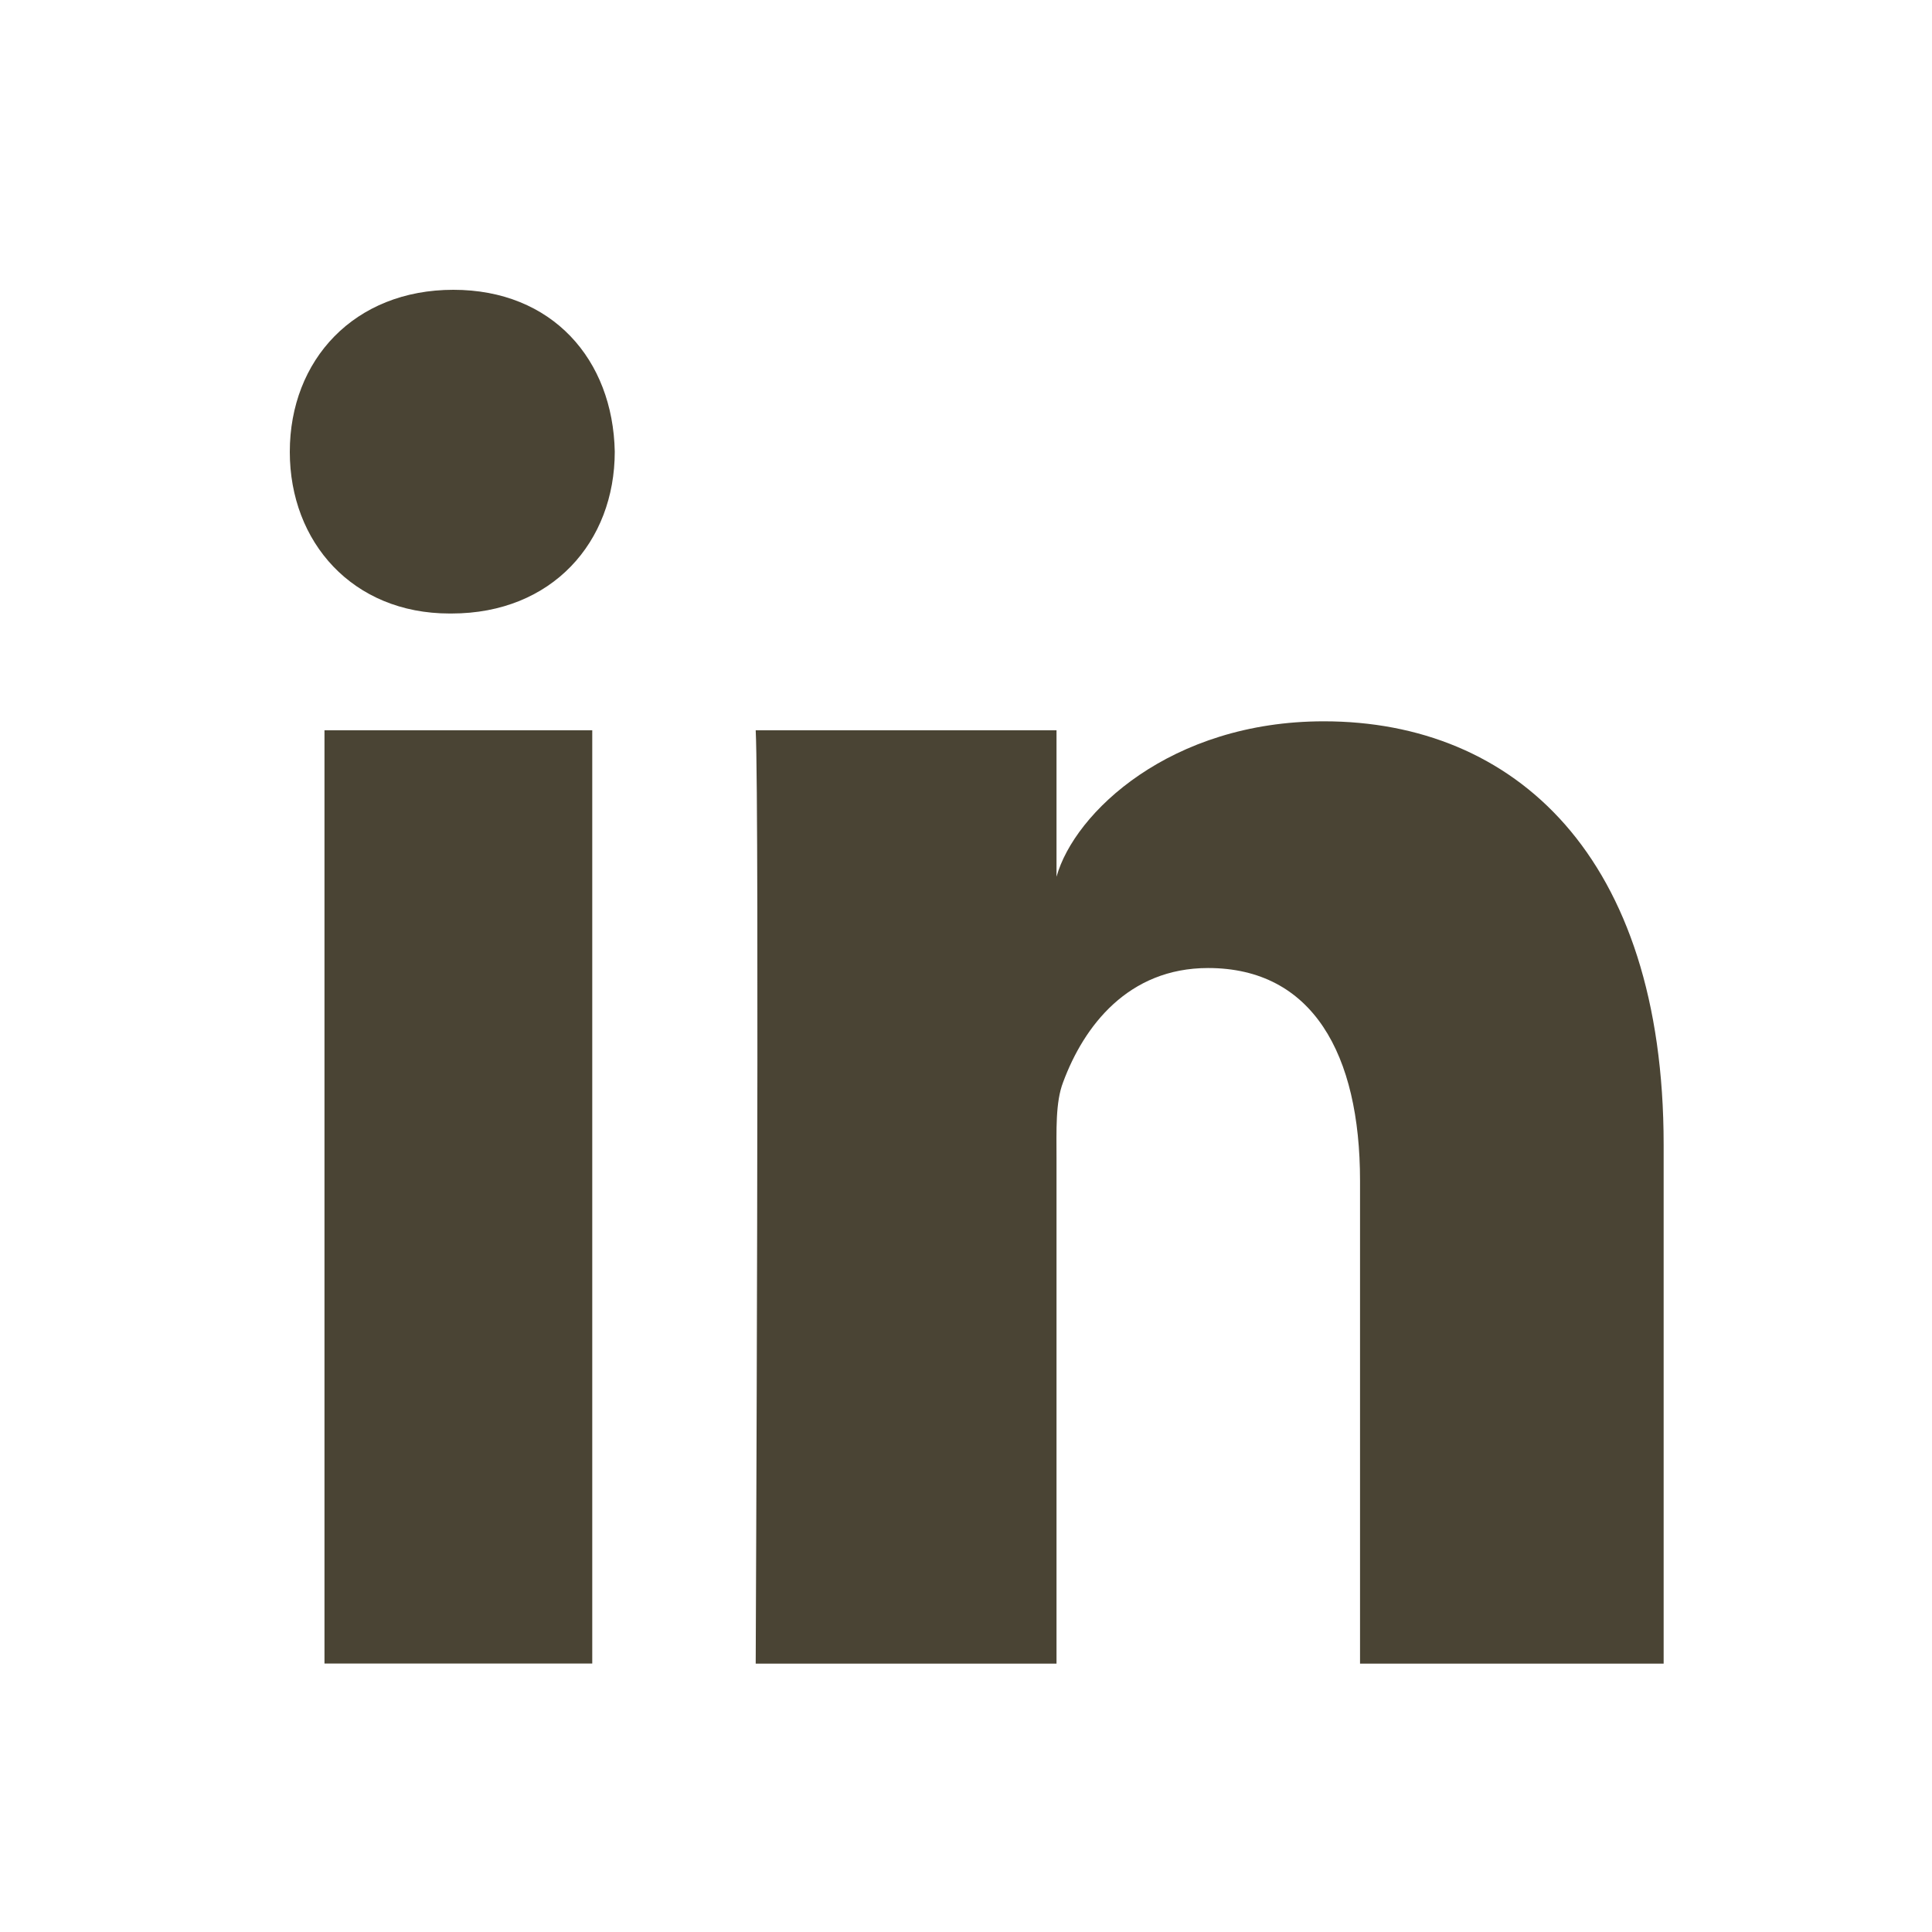 <?xml version="1.0" encoding="UTF-8"?>
<svg width="20px" height="20px" viewBox="0 0 20 20" version="1.1" xmlns="http://www.w3.org/2000/svg" xmlns:xlink="http://www.w3.org/1999/xlink">
    <!-- Generator: Sketch 63.1 (92452) - https://sketch.com -->
    <title>icn-linkedin-conseillers-20x20</title>
    <desc>Created with Sketch.</desc>
    <defs>
        <path d="M3,4.678 C3,5.613 3.651,6.351 4.654,6.351 L4.674,6.351 C5.716,6.351 6.364,5.61 6.364,4.675 C6.345,3.721 5.716,3 4.693,3 C3.669,3 3,3.724 3,4.678 Z M10.937,9.076 L10.937,7.56 L7.823,7.56 C7.863,8.365 7.823,17.222 7.823,17.222 L10.937,17.222 L10.937,11.993 C10.937,11.703 10.925,11.411 11.005,11.204 C11.22,10.622 11.679,10.021 12.506,10.021 C13.588,10.021 14.079,10.913 14.079,12.222 L14.079,17.222 L17.222,17.222 L17.222,11.849 C17.222,8.857 15.674,7.467 13.704,7.467 C12.116,7.467 11.122,8.413 10.937,9.076 Z M3.359,17.221 L6.131,17.221 L6.131,7.56 L3.359,7.56 L3.359,17.221 Z" id="path-1"></path>
    </defs>
    <g id="icn-linkedin-conseillers-20x20" stroke="none" stroke-width="1" fill="none" fill-rule="evenodd">
        <mask id="mask-2" fill="white">
            <use xlink:href="#path-1"></use>
        </mask>
        <use id="Clip-27" fill="#4A4434" xlink:href="#path-1"></use>
    </g>
</svg>
